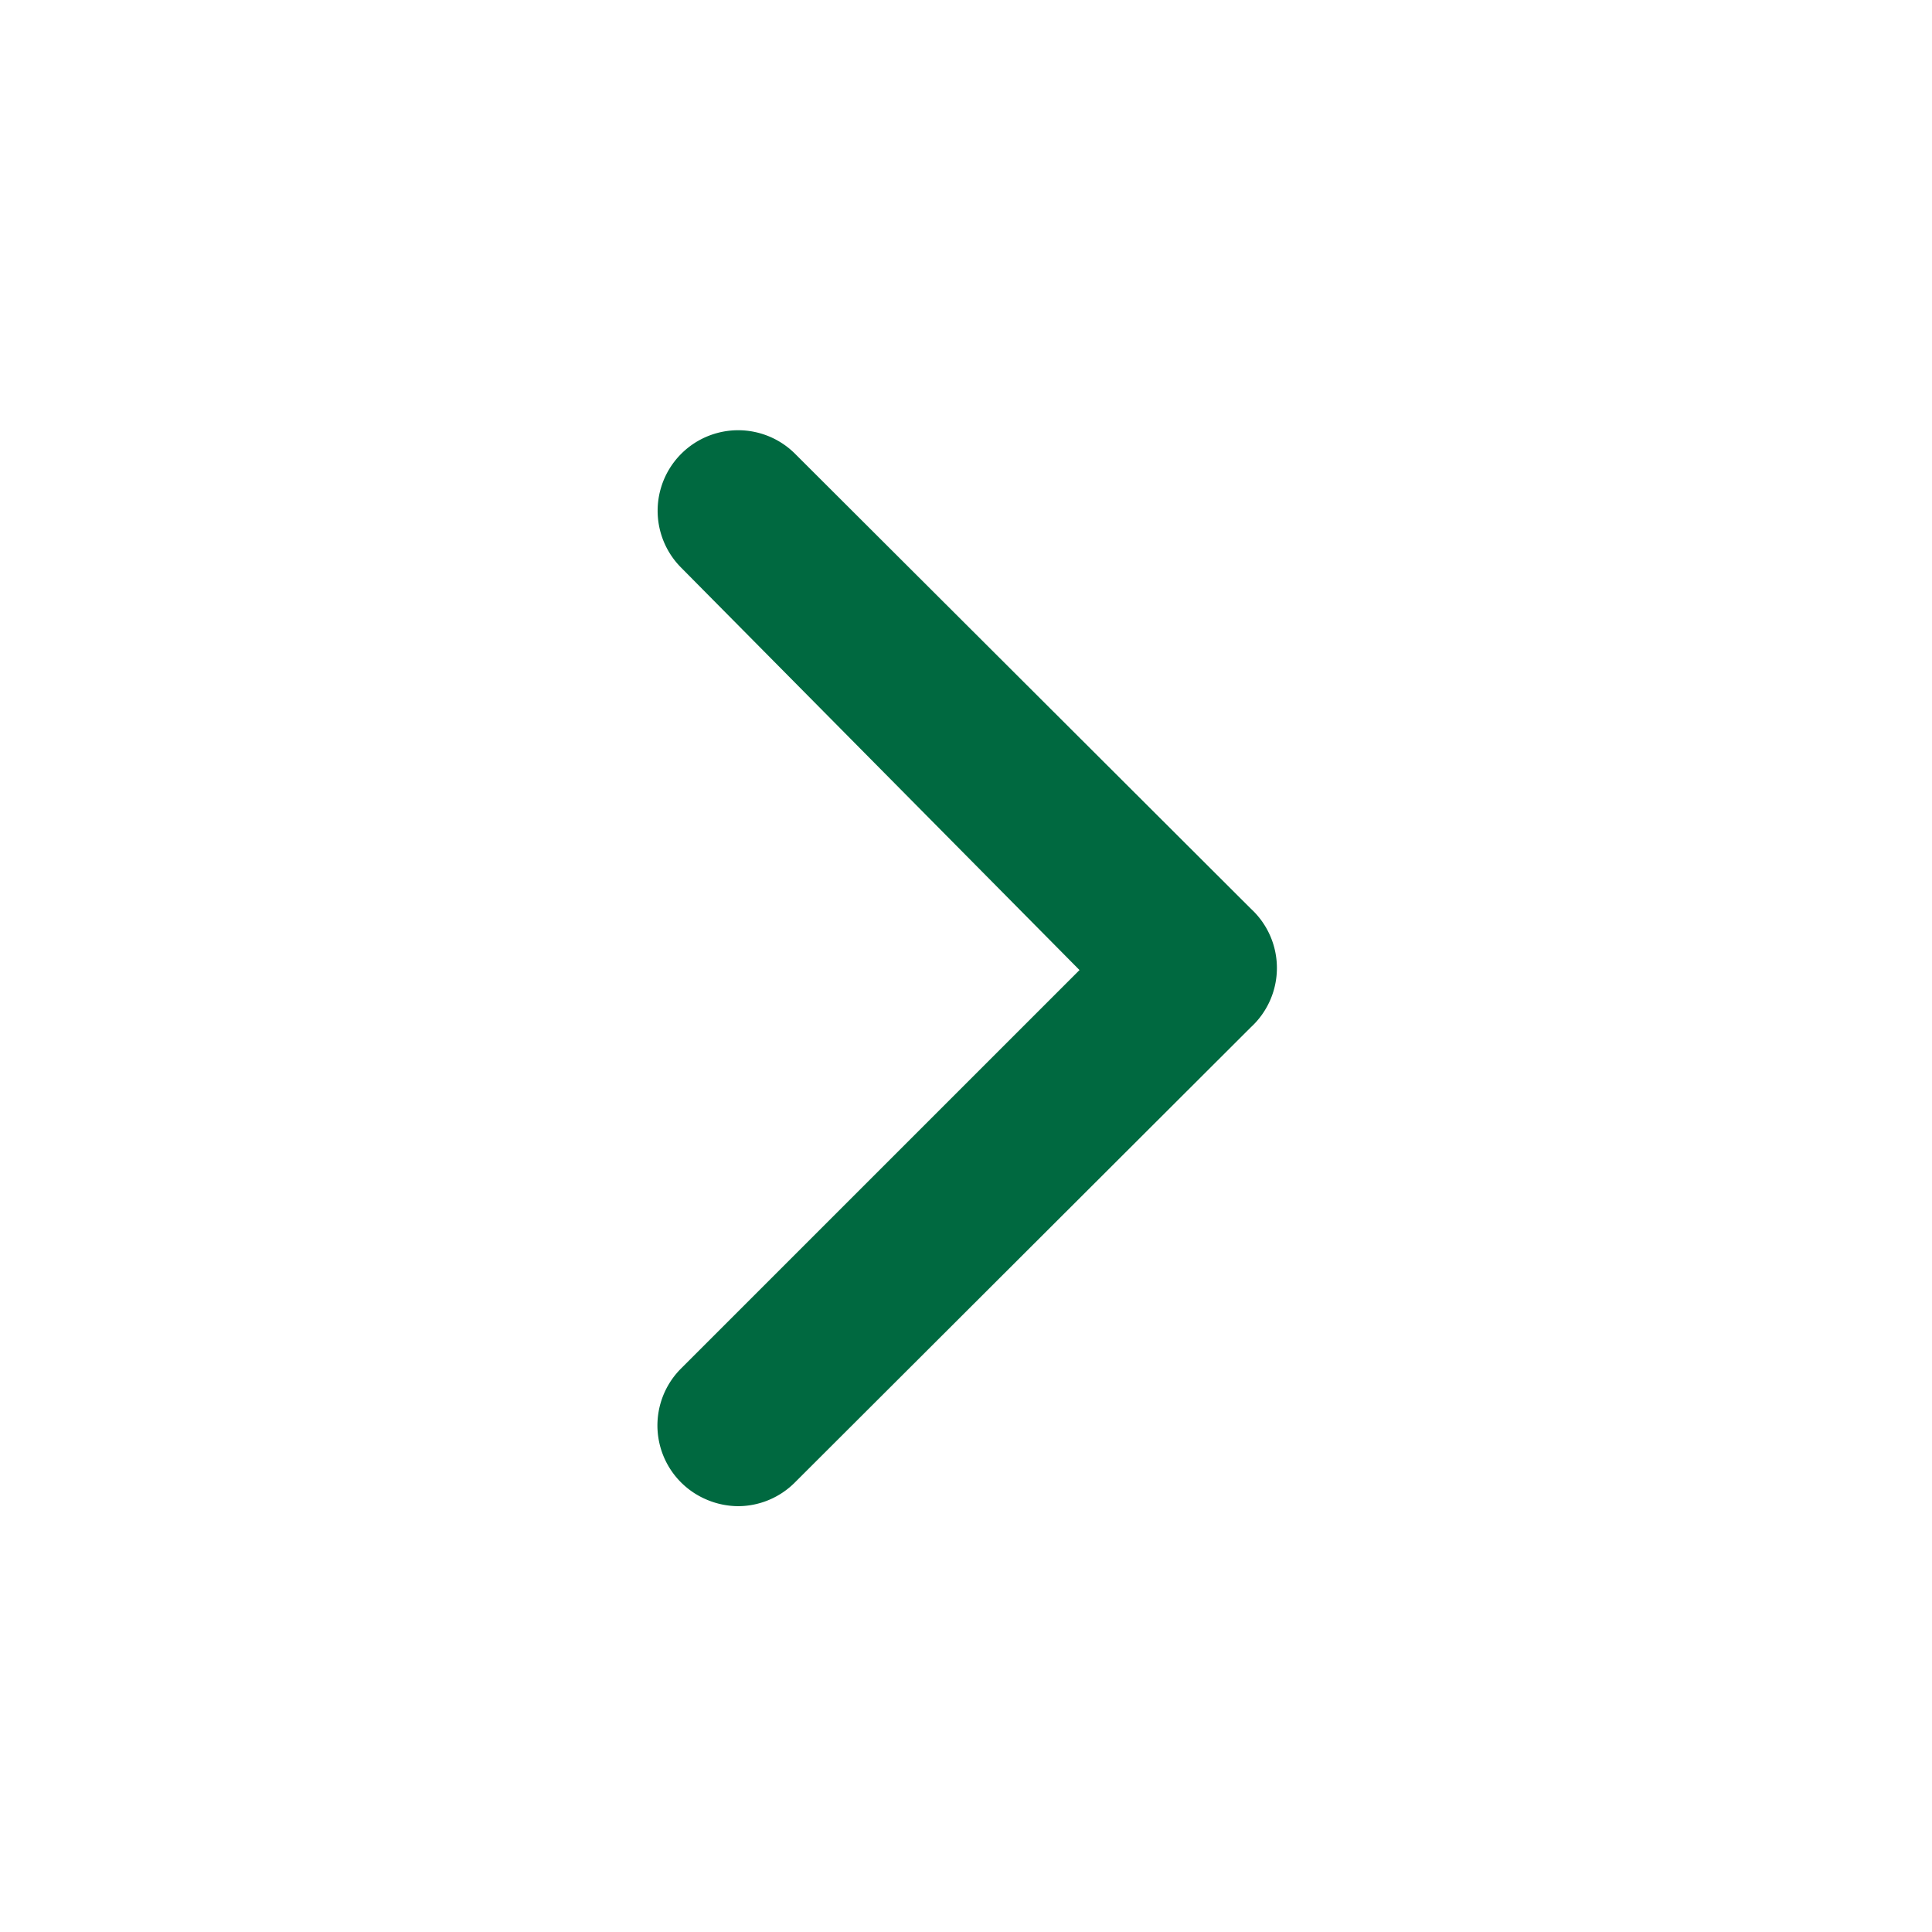 <svg width="20" height="20" fill="none" xmlns="http://www.w3.org/2000/svg"><path d="M12.95 9.408 8.233 4.7A.833.833 0 1 0 7.05 5.875l4.125 4.167-4.125 4.125a.833.833 0 0 0 .27 1.359c.102.043.211.065.322.066a.834.834 0 0 0 .591-.25l4.717-4.709a.833.833 0 0 0 0-1.225Z" fill="#006940"/></svg>